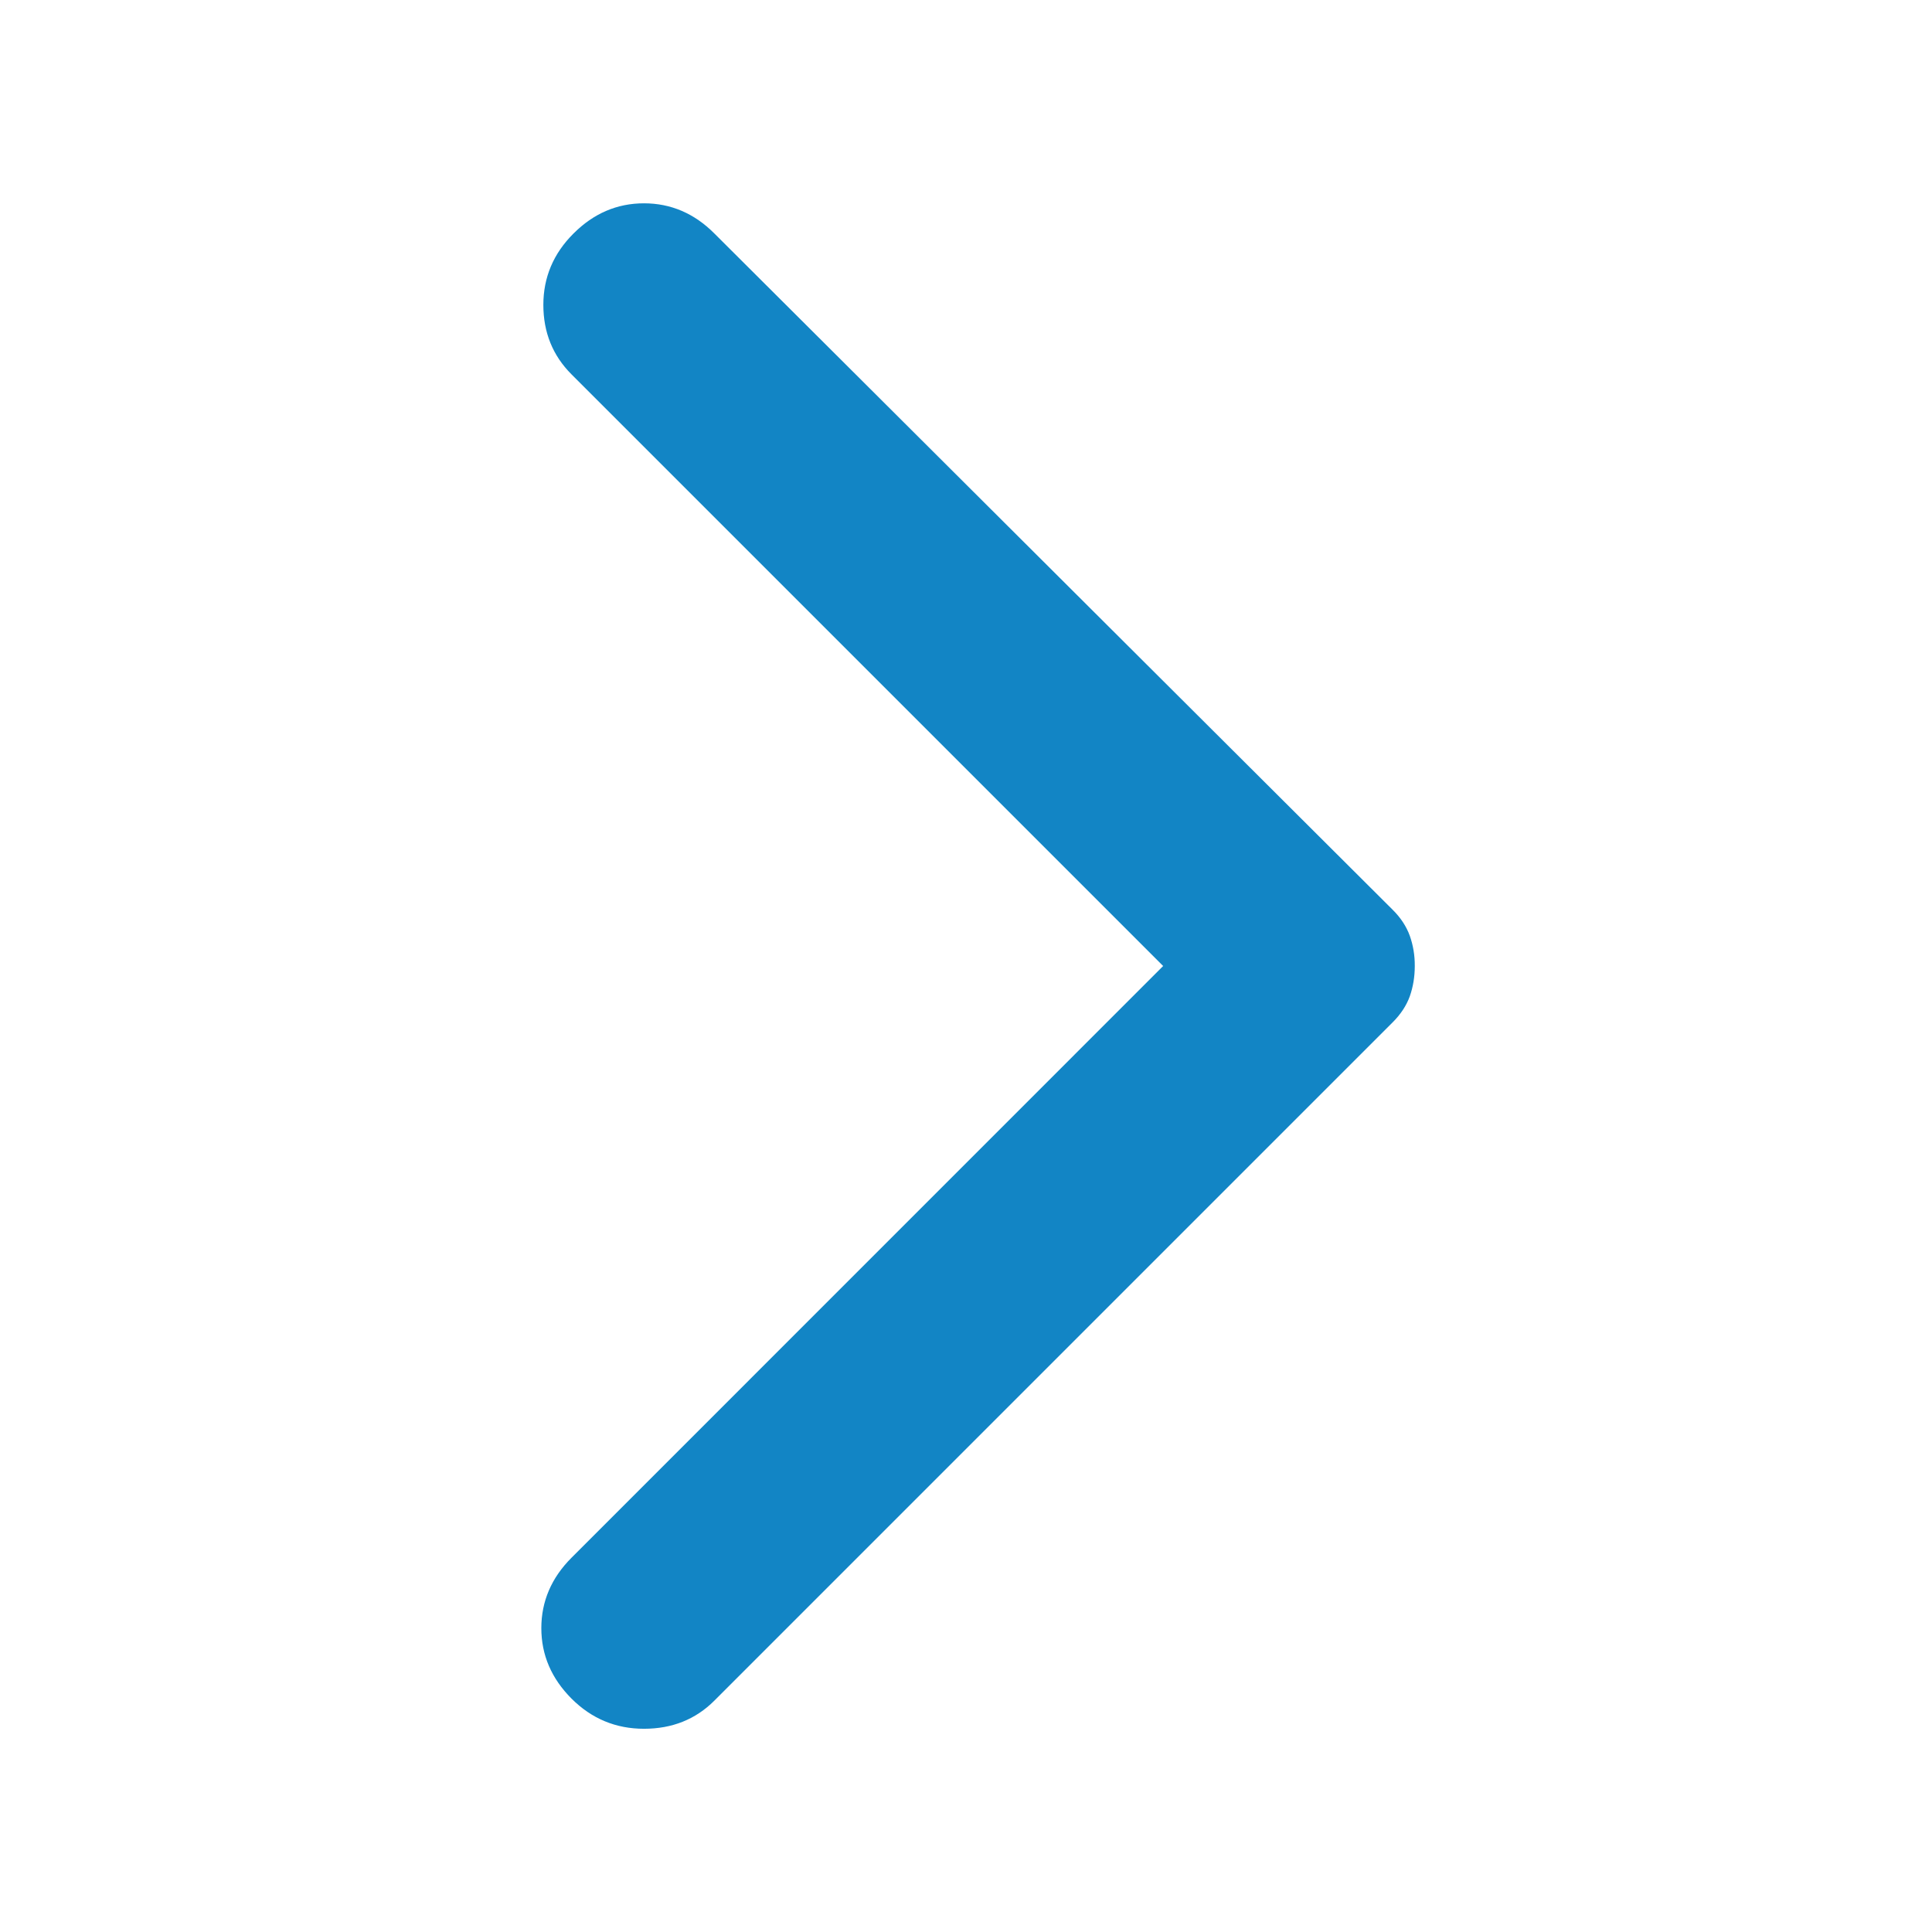 <svg width="21" height="21" viewBox="0 0 21 21" fill="none" xmlns="http://www.w3.org/2000/svg">
<g id="material-symbols:arrow-back-ios-new-rounded">
<path id="Vector" d="M7.765 2.538L15.137 9.888C15.225 9.975 15.287 10.07 15.324 10.172C15.36 10.274 15.379 10.384 15.378 10.5C15.378 10.617 15.36 10.726 15.324 10.829C15.287 10.931 15.225 11.025 15.137 11.113L7.765 18.485C7.561 18.689 7.306 18.791 7 18.791C6.694 18.791 6.431 18.682 6.212 18.463C5.994 18.244 5.884 17.989 5.884 17.697C5.884 17.406 5.994 17.15 6.212 16.932L12.643 10.5L6.212 4.069C6.008 3.865 5.906 3.613 5.906 3.314C5.906 3.015 6.015 2.756 6.234 2.538C6.453 2.319 6.708 2.21 7 2.21C7.291 2.21 7.547 2.319 7.765 2.538Z" fill="#1285C5"/>
</g>
</svg>
